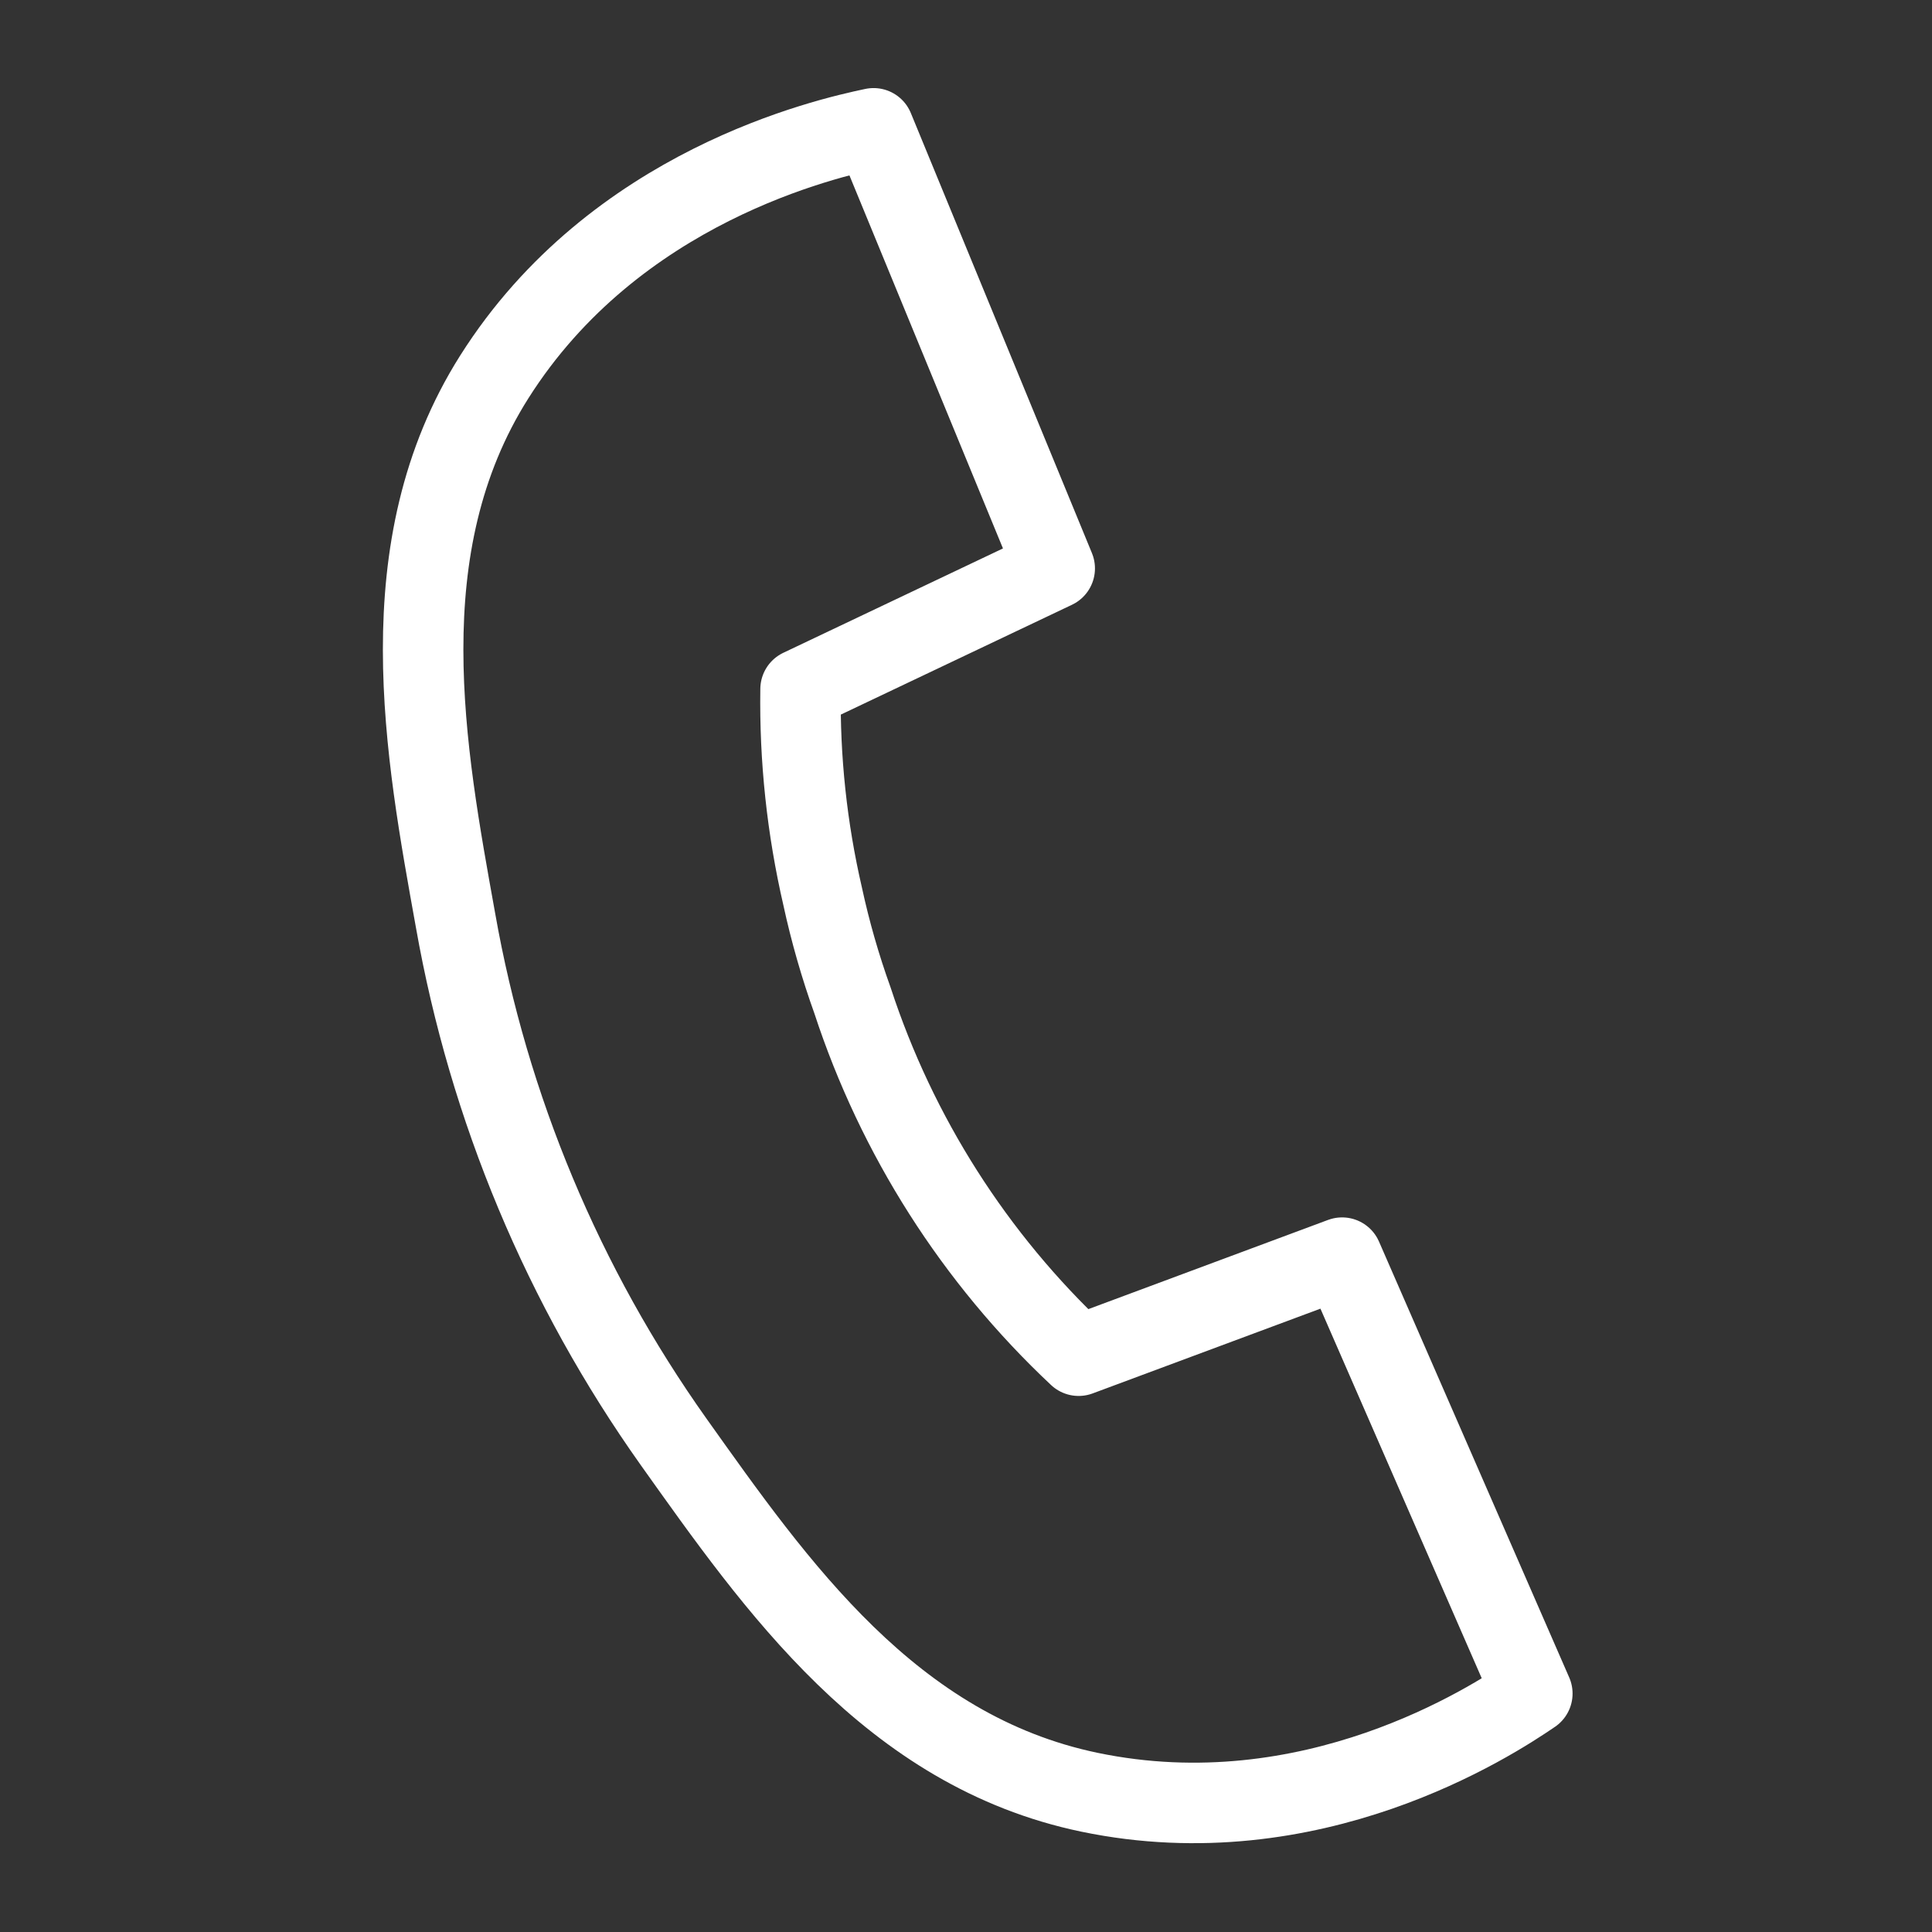 <svg width="24" height="24" viewBox="0 0 24 24" fill="none" xmlns="http://www.w3.org/2000/svg">
<rect x="0" y="0" width="24" height="24" fill="#333333" stroke="none"/>
<path d="M10.59 12.428C11.141 14.111 12.107 15.629 13.399 16.841L16.672 15.623L19.035 21.038C18.521 21.39 16.29 22.837 13.534 22.264C11.066 21.75 9.641 19.699 8.37 17.914C6.997 15.981 6.071 13.768 5.659 11.434C5.284 9.349 4.8 6.803 6.139 4.684C7.639 2.31 10.264 1.718 10.852 1.594L13.102 7.061L9.945 8.561C9.932 9.427 10.024 10.29 10.219 11.134C10.314 11.573 10.438 12.005 10.59 12.428V12.428Z" stroke="#ffffff" stroke-linejoin="round"/>
</svg>
